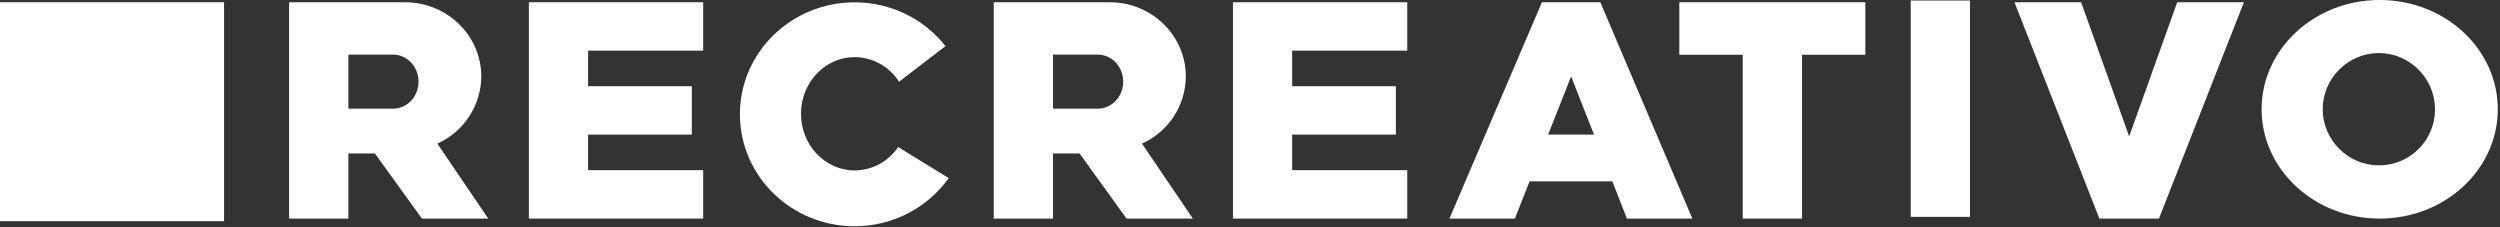 <?xml version="1.0" encoding="UTF-8" standalone="no"?> <svg xmlns="http://www.w3.org/2000/svg" xmlns:xlink="http://www.w3.org/1999/xlink" xmlns:serif="http://www.serif.com/" width="100%" height="100%" viewBox="0 0 935 85" version="1.1" xml:space="preserve" style="fill-rule:evenodd;clip-rule:evenodd;stroke-linejoin:round;stroke-miterlimit:2;"><rect x="0" y="0" width="935" height="85" fill="#333333" stroke="none"/> <g id="Capa_2"> <g id="Capa_1-2"> <rect x="0" y="0.84" width="83.8" height="81.89" style="fill:white;"></rect> <path d="M219.95,50.34L258.74,50.34L258.74,32.24L219.95,32.24L219.95,18.94L262.99,18.94L262.99,0.84L197.8,0.84L197.8,81.75L262.99,81.75L262.99,63.64L219.95,63.64L219.95,50.34Z" style="fill:white;fill-rule:nonzero;"></path> <rect x="714.61" y="0.19" width="22.16" height="80.91" style="fill:white;"></rect> <path d="M814.28,0.84L796.31,51L778.34,0.84L753.41,0.84L785.17,81.75L807.45,81.75L839.22,0.84L814.28,0.84Z" style="fill:white;fill-rule:nonzero;"></path> <path d="M697.64,0.84L628.07,0.84L628.07,20.48L651.78,20.48L651.78,81.75L673.95,81.75L673.95,20.48L697.64,20.48L697.64,0.84Z" style="fill:white;fill-rule:nonzero;"></path> <path d="M354.83,66.61L335.91,55C332.276,60.412 326.189,63.688 319.67,63.74C308.57,63.74 299.57,54.26 299.57,42.55C299.57,30.84 308.57,21.36 319.67,21.36C326.393,21.413 332.646,24.888 336.24,30.57L353.62,17.23C345.401,6.859 332.853,0.824 319.62,0.88C295.93,0.88 276.73,19.62 276.73,42.74C276.73,65.86 295.93,84.61 319.62,84.61C333.566,84.659 346.703,77.943 354.83,66.61Z" style="fill:white;fill-rule:nonzero;"></path> <path d="M163.55,53.71C173.469,49.302 179.92,39.454 180,28.6C180,13.27 167.2,0.84 151.45,0.84L108.12,0.84L108.12,81.75L130.29,81.75L130.29,57.39L140.21,57.39L157.8,81.75L182.6,81.75L163.6,53.75L163.55,53.71ZM147,40.64L130.29,40.64L130.29,20.42L147,20.42C152.26,20.42 156.53,24.95 156.53,30.54C156.53,36.13 152.27,40.64 147,40.64Z" style="fill:white;fill-rule:nonzero;"></path> <path d="M483.27,50.34L522.06,50.34L522.06,32.24L483.27,32.24L483.27,18.94L526.31,18.94L526.31,0.84L461.12,0.84L461.12,81.75L526.31,81.75L526.31,63.64L483.27,63.64L483.27,50.34Z" style="fill:white;fill-rule:nonzero;"></path> <path d="M427.09,53.71C436.993,49.29 443.428,39.444 443.5,28.6C443.5,13.27 430.74,0.84 415,0.84L371.66,0.84L371.66,81.75L393.83,81.75L393.83,57.39L403.75,57.39L421.33,81.75L446.13,81.75L427.13,53.75L427.09,53.71ZM410.55,40.64L393.83,40.64L393.83,20.42L410.55,20.42C415.81,20.42 420.08,24.95 420.08,30.54C420.08,36.13 415.81,40.64 410.55,40.64Z" style="fill:white;fill-rule:nonzero;"></path> <path d="M542.09,81.75L566.57,81.75L572.07,67.81L603,67.81L608.47,81.75L632.94,81.75L598.52,0.84L576.68,0.84L542.09,81.75ZM579,50.34L587.6,28.57L596.15,50.34L579,50.34Z" style="fill:white;fill-rule:nonzero;"></path> <path d="M890,0C865.61,0 845.84,18.3 845.84,40.87C845.84,63.44 865.63,81.75 890,81.75C914.37,81.75 934.17,63.45 934.17,40.87C934.17,18.29 914.41,0 890,0ZM890,61.84C889.897,61.842 889.793,61.842 889.69,61.842C878.17,61.842 868.69,52.363 868.69,40.842C868.69,29.322 878.17,19.842 889.69,19.842C901.209,19.842 910.689,29.321 910.69,40.84C910.69,40.897 910.691,40.954 910.691,41.01C910.691,52.385 901.374,61.764 890,61.84Z" style="fill:white;fill-rule:nonzero;"></path> </g> </g> </svg> 